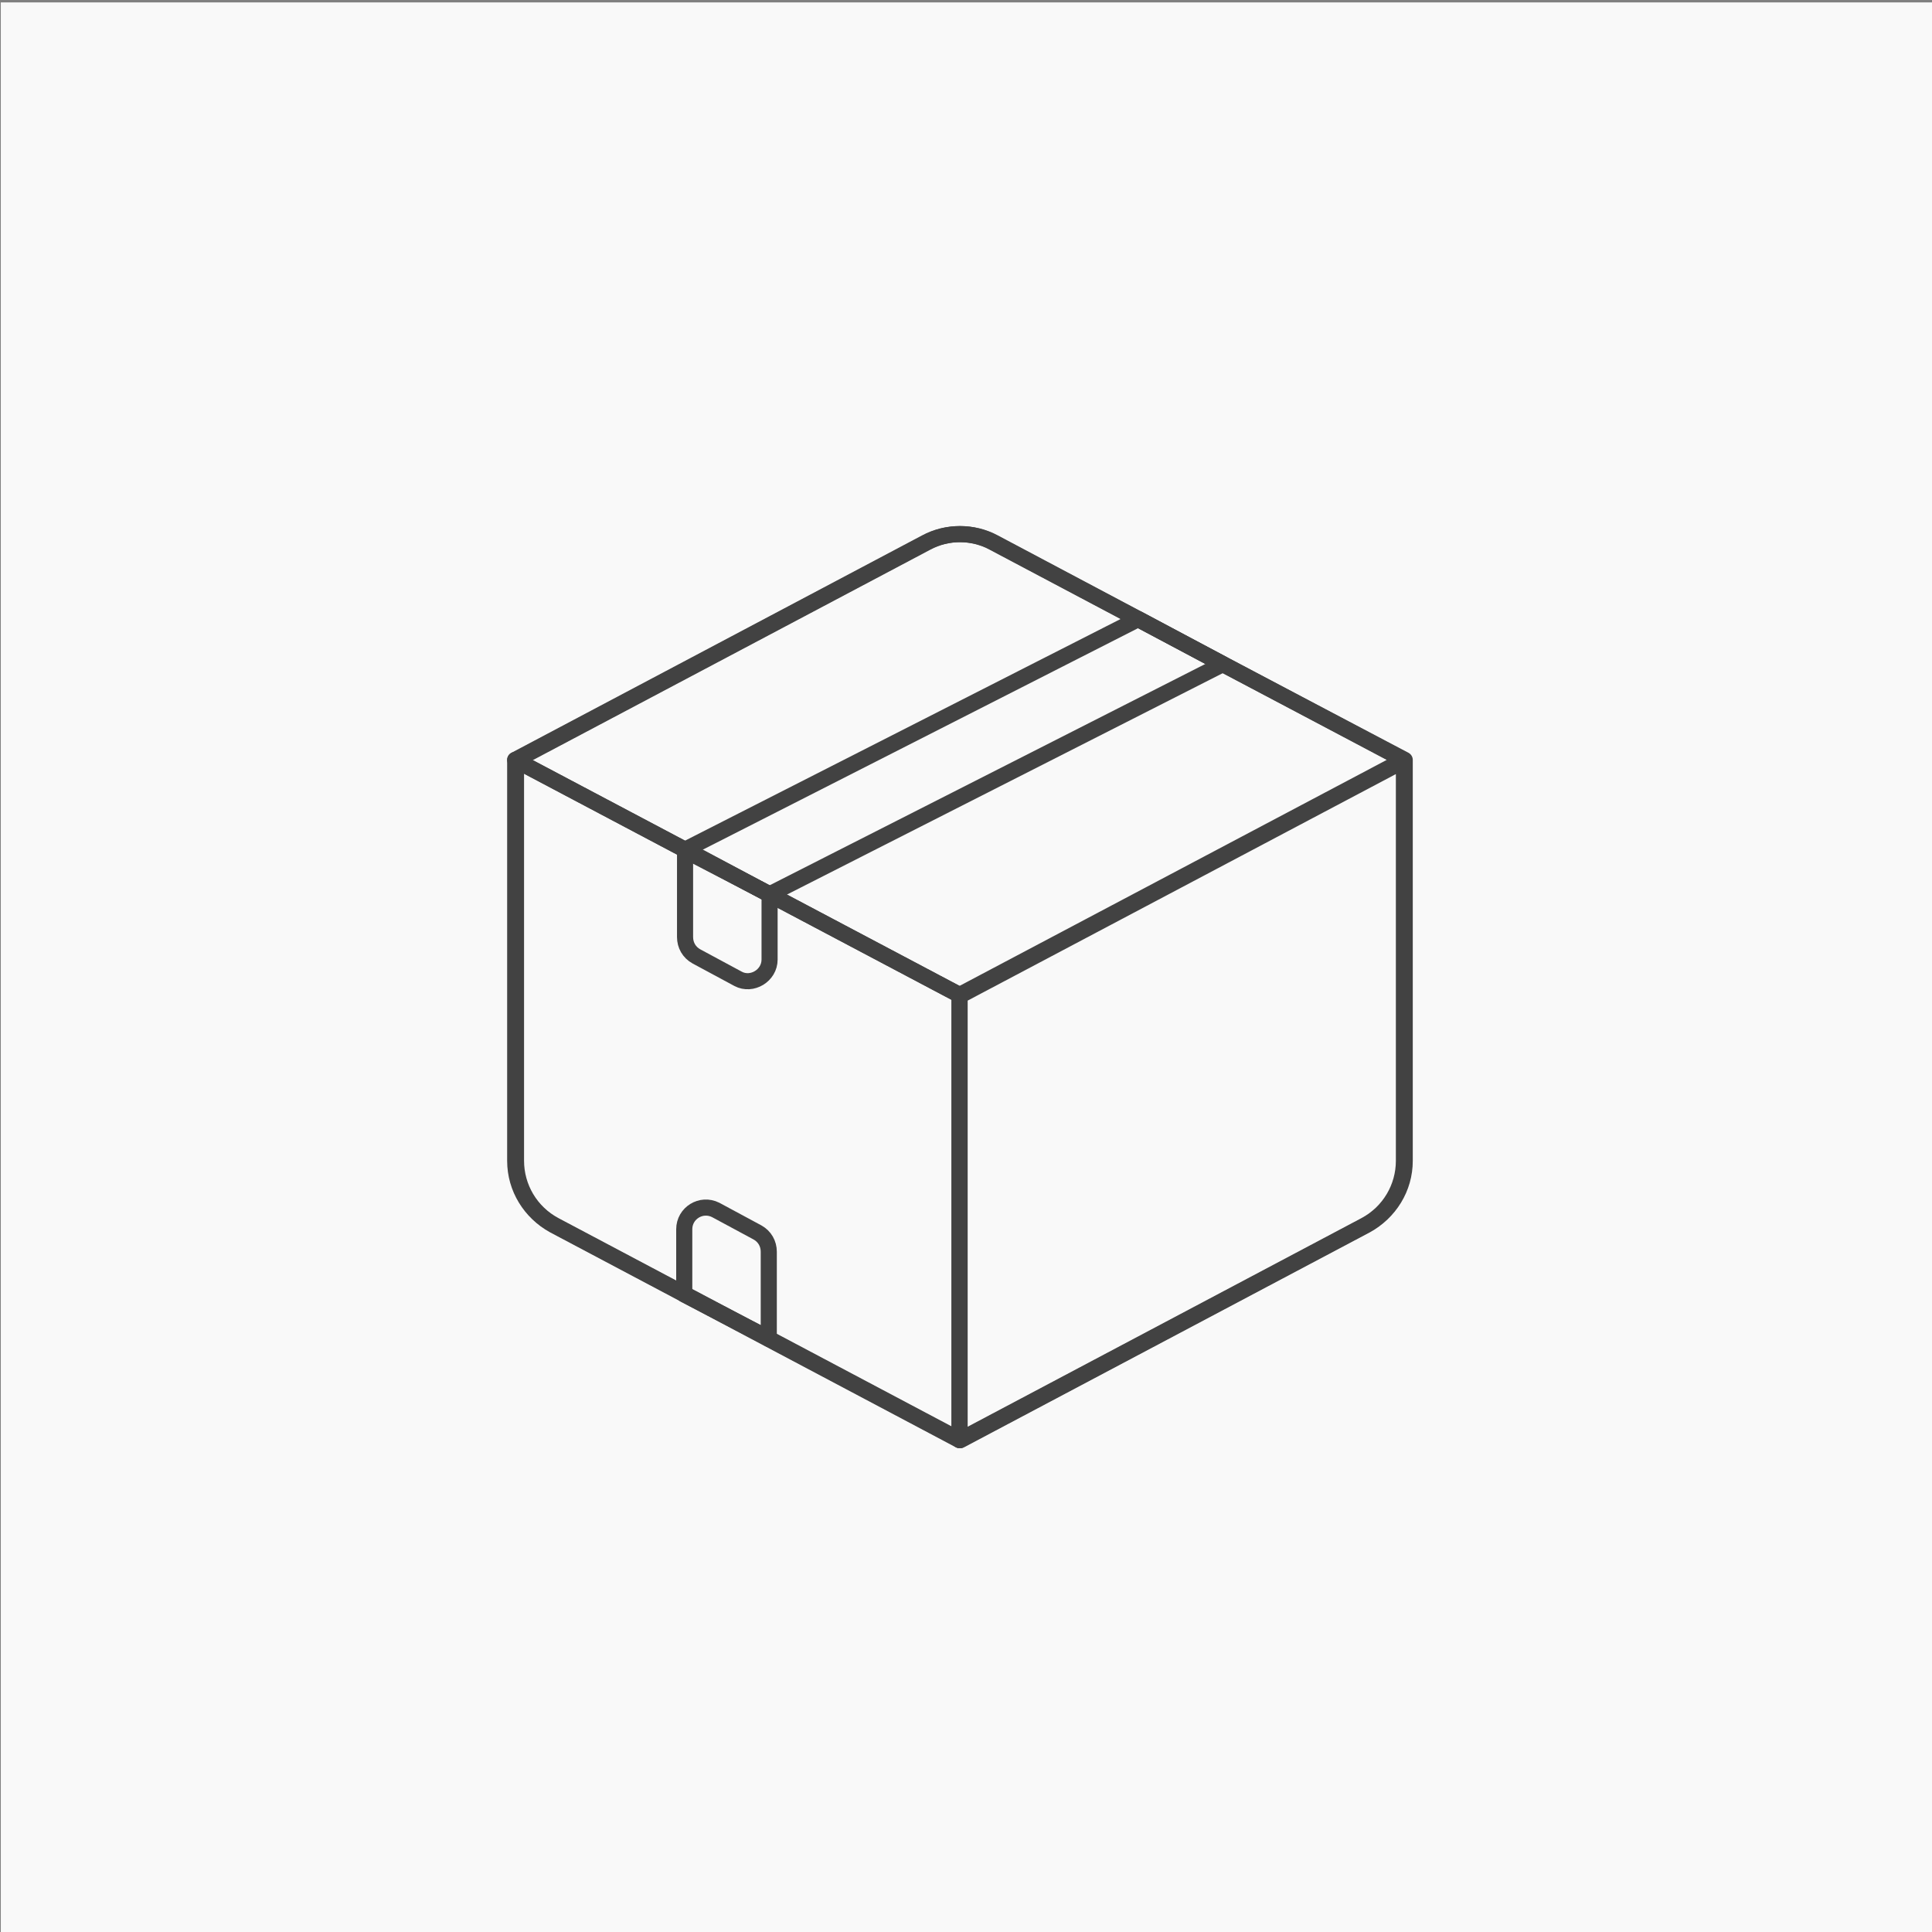 <?xml version="1.0" encoding="utf-8"?>
<!-- Generator: Adobe Illustrator 24.0.1, SVG Export Plug-In . SVG Version: 6.00 Build 0)  -->
<svg version="1.1" xmlns="http://www.w3.org/2000/svg" xmlns:xlink="http://www.w3.org/1999/xlink" x="0px" y="0px"
	 viewBox="0 0 240 240" style="enable-background:new 0 0 240 240;" xml:space="preserve">
<rect x="0" y="0" width="240" height="240" fill="#808080" stroke="none"/>
<style type="text/css">
	.st0{fill:#F9F9F9;}
	.st1{display:none;}
	.st2{display:inline;fill:none;stroke:#000000;stroke-linecap:round;stroke-linejoin:round;stroke-miterlimit:8;}
	.st3{display:none;fill:none;stroke:#000000;stroke-width:2;stroke-linecap:round;stroke-linejoin:round;stroke-miterlimit:8;}
	.st4{display:none;fill:#FFFFFF;stroke:#000000;stroke-width:2;stroke-linecap:round;stroke-linejoin:round;stroke-miterlimit:8;}
	.st5{fill:none;stroke:#424242;stroke-width:2;stroke-linecap:round;stroke-linejoin:round;stroke-miterlimit:10;}
</style>
<g id="レイヤー_1">
	<rect x="0.1" y="0.3" class="st0" width="240" height="240"/>
	<g transform="matrix(2,0,0,2,0,0)" class="st1">
		<path class="st2" d="M81,55.5v24.7c0,1.2-1,2.2-2.2,2.2H41.2c-1.2,0-2.2-1-2.2-2.2V55.5"/>
		<path class="st2" d="M44.5,62.5H60c0.6,0,1.1,0.5,1.1,1.1v11.1c0,0.6-0.5,1.1-1.1,1.1H44.5c-0.6,0-1.1-0.5-1.1-1.1V63.7
			C43.4,63,43.9,62.5,44.5,62.5z"/>
		<path class="st2" d="M76.6,82.5H65.5V63.7c0-0.6,0.5-1.1,1.1-1.1h8.9c0.6,0,1.1,0.5,1.1,1.1V82.5z"/>
		<path class="st2" d="M81.6,39.4c-0.4-0.8-1.1-1.2-2-1.2H40.3c-0.8,0-1.6,0.5-2,1.2L34.5,47h51L81.6,39.4z"/>
		<path class="st2" d="M85.5,49.2c0.1,3.5-2.6,6.4-6.1,6.6c-1.9,0.1-3.7-0.7-5-2.1c-2.5,4.3-8,5.7-12.3,3.2
			c-0.8-0.5-1.5-1.1-2.1-1.7c-3.3,3.7-9,4-12.7,0.7c-0.7-0.6-1.3-1.3-1.7-2.1c-2.3,2.6-6.3,2.8-9,0.5c-1.4-1.3-2.2-3.1-2.1-5V47h51
			V49.2z"/>
		<path class="st2" d="M45.6,53.7V47l2.2-8.9"/>
		<path class="st2" d="M60,55.1V47v-8.9"/>
		<path class="st2" d="M74.4,53.7V47l-2.2-8.9"/>
	</g>
	<path class="st3" d="M172.9,165.7l11.3,11.3"/>
	<path class="st4" d="M159.4,133.4c10.5,0,19,8.5,19,19s-8.5,19-19,19c-10.5,0-19-8.5-19-19S149,133.4,159.4,133.4z"/>
</g>
<g id="レイヤー_2">
	<g>
		<path class="st5" d="M151.9,82.5l-10.5-5.6l-17.9-9.5c-2.6-1.4-5.8-1.4-8.4,0l-51,27v49.8c0,3.3,1.8,6.4,4.8,8l50.4,26.7
			l50.4-26.7c2.9-1.6,4.8-4.6,4.8-8V94.4L151.9,82.5z"/>
		<g>
			<path class="st5" d="M119.2,178.9l-50.4-26.7c-2.9-1.6-4.8-4.6-4.8-8V94.4l55.2,29.2V178.9z"/>
			<g>
				<defs>
					<path id="XMLID_49_" d="M174.4,94.4l-51-27c-2.6-1.4-5.8-1.4-8.4,0l-51,27l55.2,29.2L174.4,94.4z"/>
				</defs>
				<clipPath id="XMLID_2_">
					<use xlink:href="#XMLID_49_"  style="overflow:visible;"/>
				</clipPath>
				
					<use xlink:href="#XMLID_49_"  style="overflow:visible;fill:none;stroke:#424242;stroke-width:2;stroke-linecap:round;stroke-linejoin:round;stroke-miterlimit:10;"/>
			</g>
			<path class="st5" d="M174.4,144.2c0,3.3-1.8,6.4-4.8,8l-50.4,26.7v-55.2l55.2-29.2V144.2z"/>
			<polygon class="st5" points="151.9,82.5 141.4,76.9 85,105.6 95.6,111.1 			"/>
			<path class="st5" d="M91.7,121.6l-5.2-2.8c-0.9-0.5-1.4-1.4-1.4-2.4l0-10.9l10.5,5.6v8.1C95.6,121.2,93.4,122.5,91.7,121.6z"/>
			<path class="st5" d="M95.6,166.3L85,160.8l0-8.1c0-2,2.1-3.3,3.9-2.4l5.2,2.8c0.9,0.5,1.4,1.4,1.4,2.4V166.3z"/>
		</g>
	</g>
</g>
</svg>
